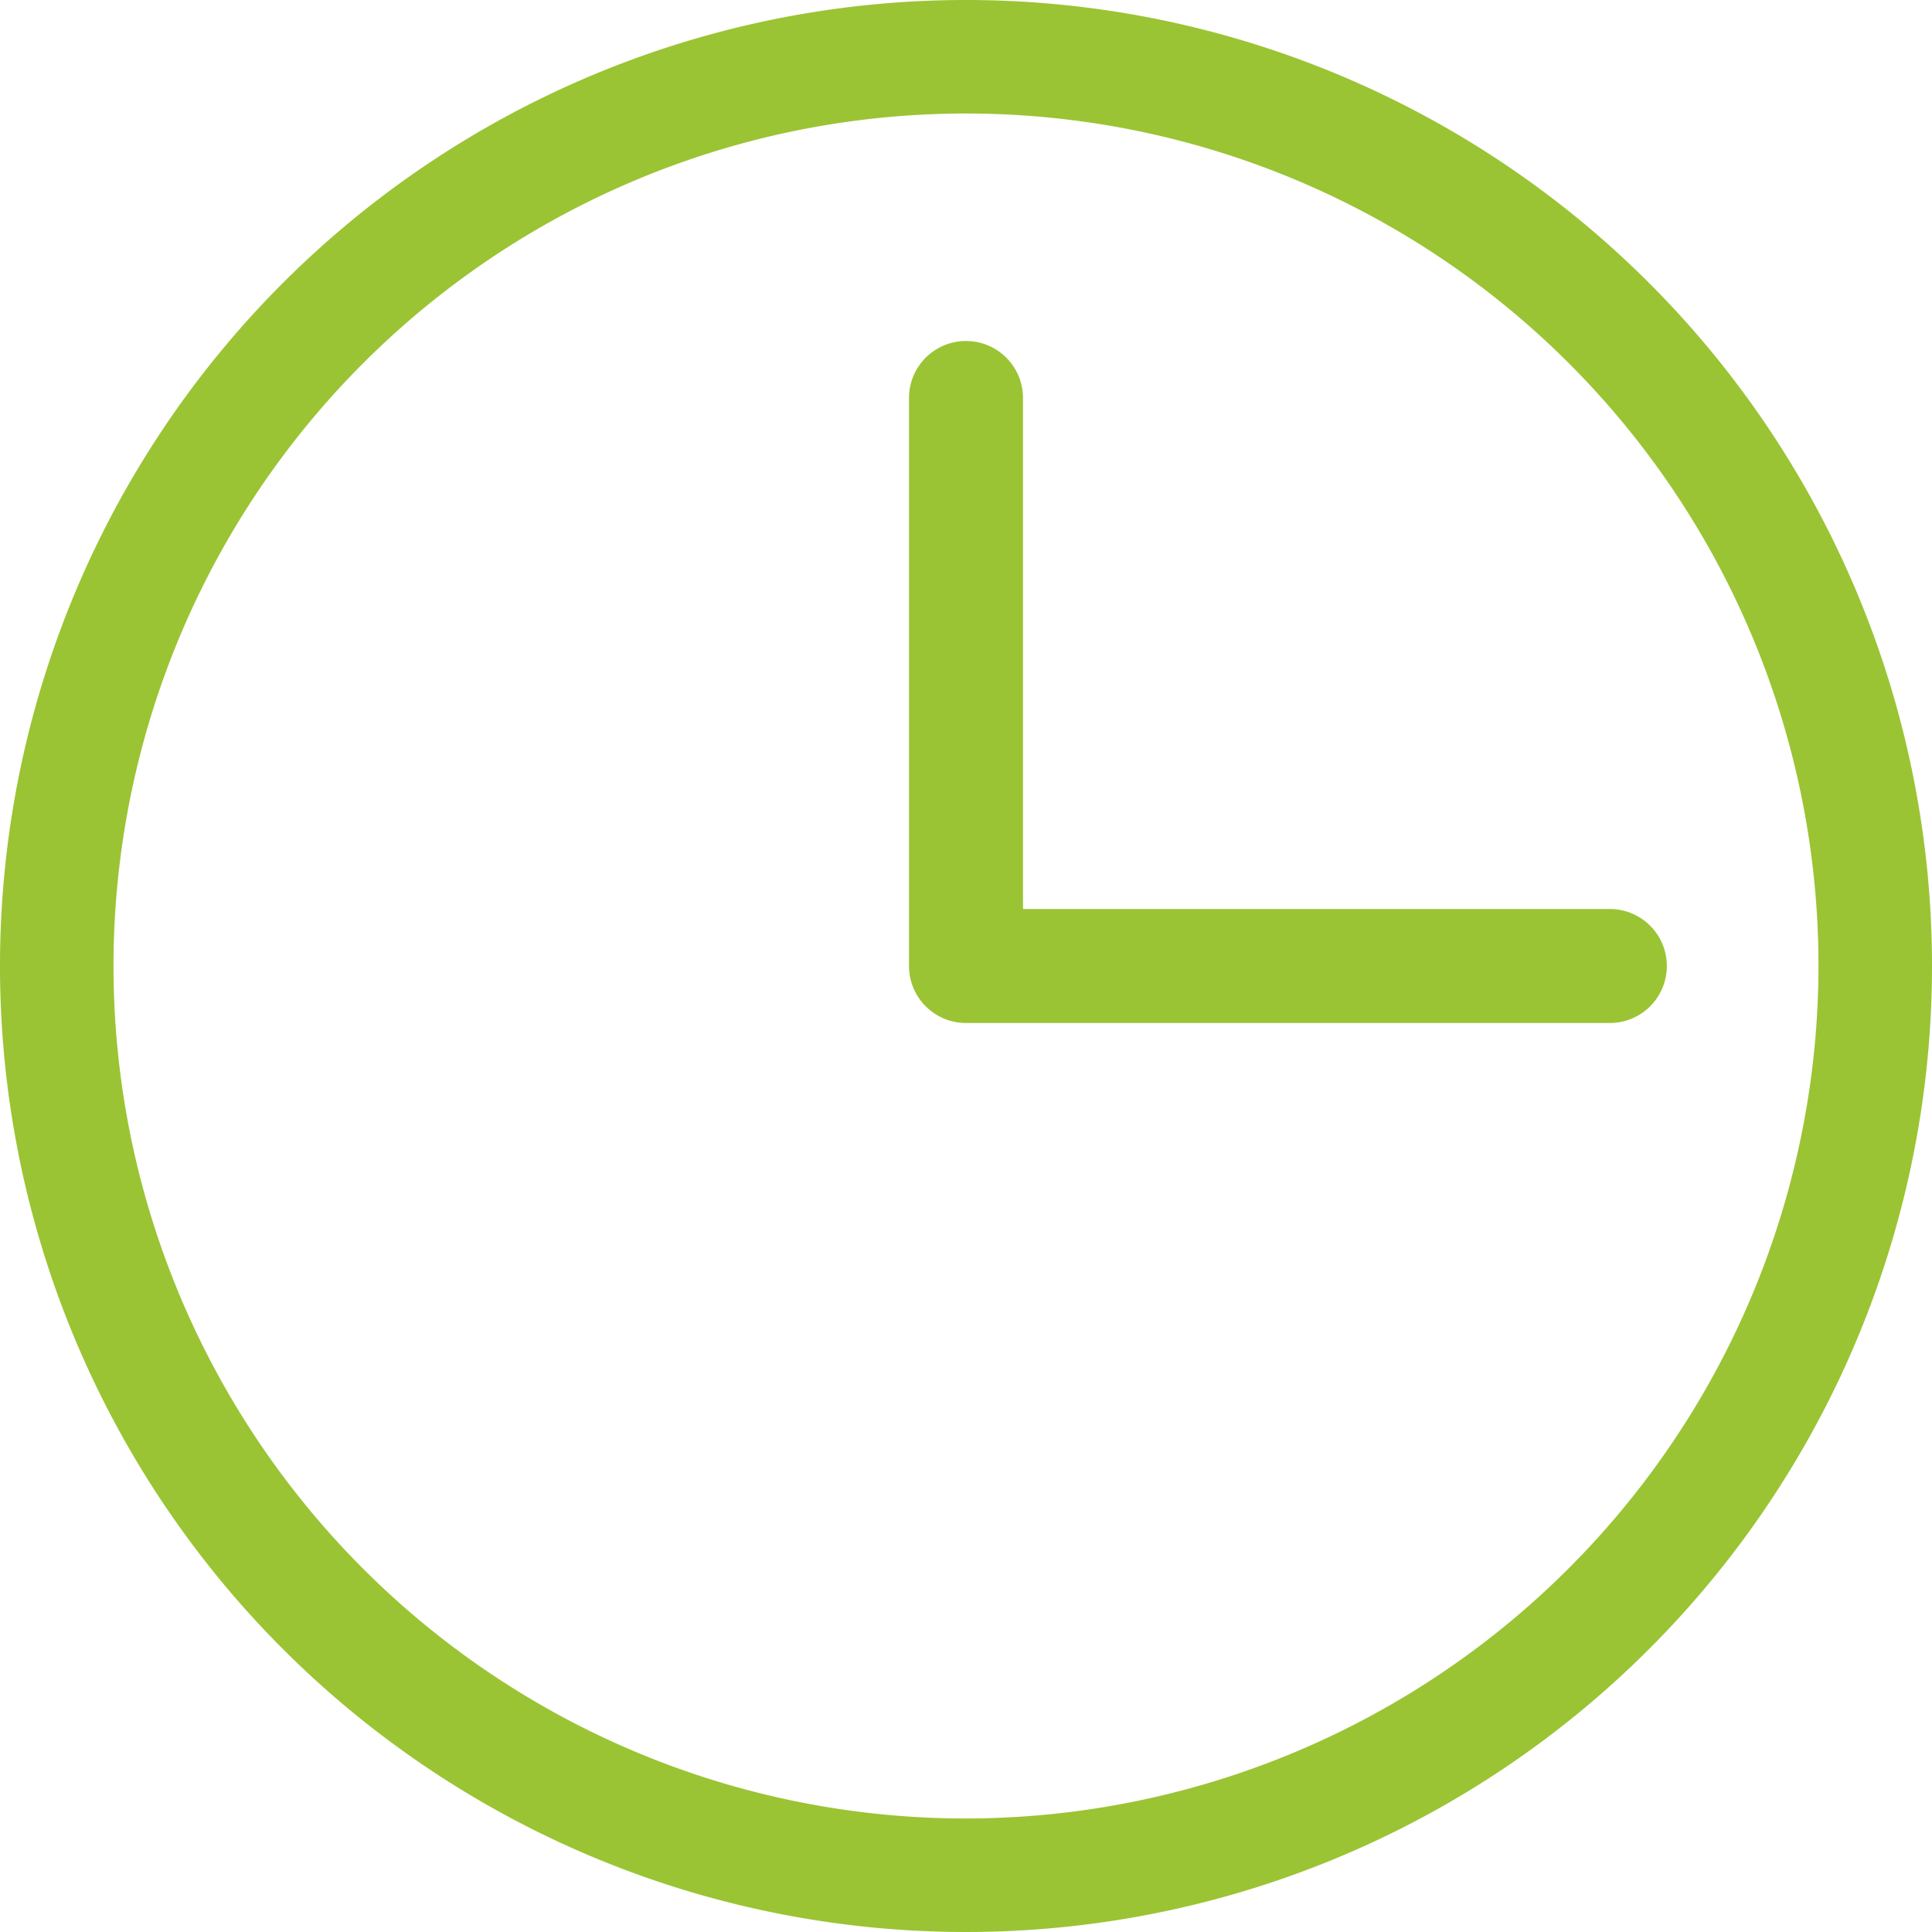 <svg xmlns="http://www.w3.org/2000/svg" viewBox="0 0 40 40"><defs><style>.cls-1{fill:#9ac433;}</style></defs><title>estado</title><g id="Layer_2" data-name="Layer 2"><g id="Layer_1-2" data-name="Layer 1"><path class="cls-1" d="M33.33,18.82H21.18V8.24a1.18,1.18,0,1,0-2.36,0V20A1.18,1.18,0,0,0,20,21.18H33.33a1.18,1.18,0,0,0,0-2.36Z"/><path class="cls-1" d="M20,0A20,20,0,1,0,40,20,20,20,0,0,0,20,0Zm0,37.65A17.65,17.65,0,1,1,37.65,20,17.67,17.67,0,0,1,20,37.65Z"/></g></g></svg>